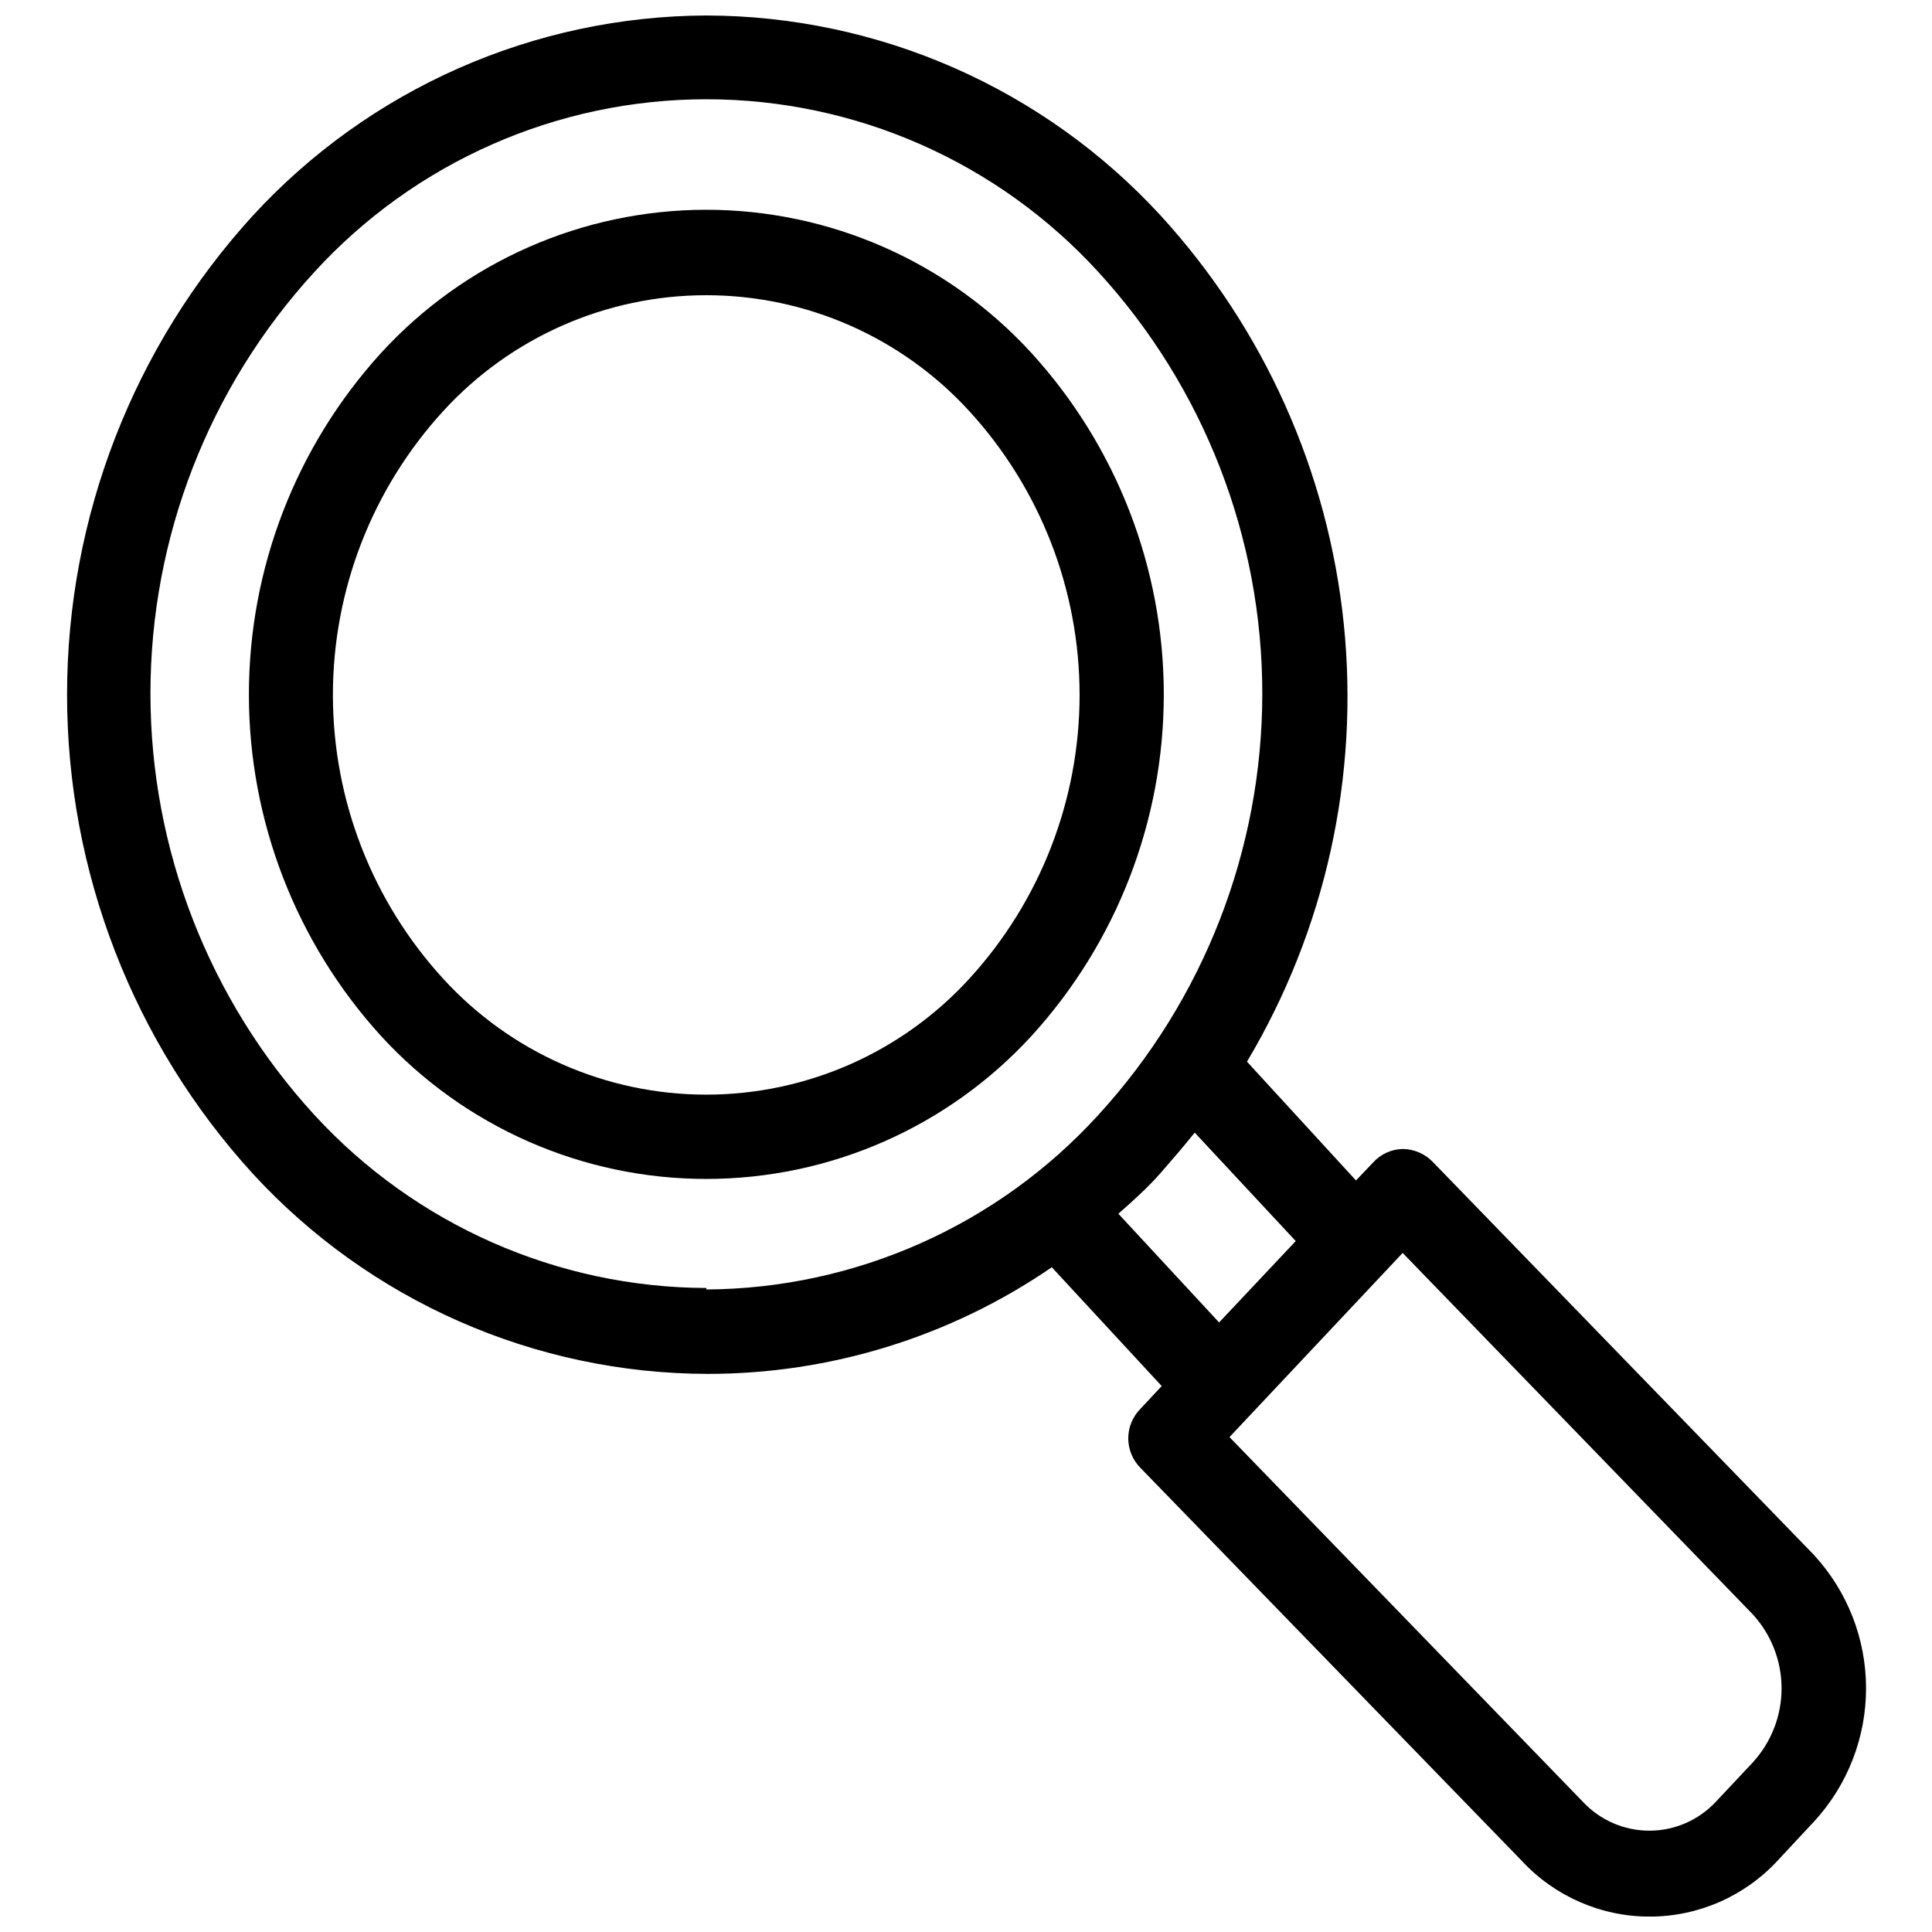 <?xml version="1.0" encoding="UTF-8"?>
<!-- Uploaded to: ICON Repo, www.svgrepo.com, Generator: ICON Repo Mixer Tools -->
<svg width="800px" height="800px" version="1.1" viewBox="144 144 512 512" xmlns="http://www.w3.org/2000/svg">
 <defs>
  <clipPath id="a">
   <path d="m161 148.09h478v503.81h-478z"/>
  </clipPath>
 </defs>
 <path d="m417.32 237.52c-22.129-24.168-53.391-37.93-86.16-37.93-32.766 0-64.027 13.762-86.156 37.93-22.547 24.758-35.043 57.043-35.043 90.527 0 33.488 12.496 65.77 35.043 90.531 22.152 24.121 53.406 37.852 86.156 37.852 32.754 0 64.008-13.73 86.16-37.852 22.582-24.746 35.098-57.031 35.098-90.531 0-33.496-12.516-65.785-35.098-90.527zm-16.453 165.86c-17.895 19.566-43.191 30.711-69.707 30.711s-51.809-11.145-69.707-30.711c-18.801-20.535-29.23-47.371-29.23-75.215 0-27.848 10.43-54.68 29.23-75.219 17.898-19.566 43.191-30.711 69.707-30.711s51.812 11.145 69.707 30.711c18.805 20.539 29.234 47.371 29.234 75.219 0 27.844-10.43 54.68-29.234 75.215z"/>
 <g clip-path="url(#a)">
  <path d="m624.82 556.18-101.16-104.3c-2.07-2.129-4.902-3.348-7.871-3.387-3 0.043-5.852 1.328-7.871 3.543l-4.566 4.801-28.891-31.488v0.004c20.789-34.883 29.789-75.531 25.664-115.93-4.129-40.395-21.16-78.387-48.574-108.34-15.324-16.652-33.93-29.957-54.641-39.074-20.715-9.117-43.09-13.852-65.723-13.906-22.59 0.09-44.918 4.84-65.59 13.953-20.672 9.117-39.238 22.402-54.535 39.027-31.707 34.699-49.289 80.008-49.289 127.01 0 47.008 17.582 92.316 49.289 127.02 15.324 16.652 33.93 29.953 54.645 39.07 20.711 9.117 43.086 13.855 65.719 13.91 32.598 0.035 64.438-9.816 91.316-28.262l29.125 31.488-5.59 5.984c-2.094 2.082-3.273 4.914-3.273 7.871 0 2.953 1.18 5.789 3.273 7.871l100.92 103.99c8.746 9.488 21.062 14.883 33.965 14.883 12.906 0 25.223-5.394 33.969-14.883l9.762-10.469c8.785-9.617 13.648-22.176 13.633-35.203-0.012-13.027-4.906-25.574-13.711-35.172zm-293.62-70.848h-0.004c-39.52-0.137-77.188-16.773-103.91-45.895-27.922-30.484-43.414-70.324-43.414-111.66 0-41.34 15.492-81.18 43.414-111.66 26.668-29.188 64.379-45.812 103.91-45.812 39.535 0 77.246 16.625 103.91 45.812 27.922 30.484 43.414 70.324 43.414 111.66 0 41.34-15.492 81.18-43.414 111.66-26.652 29.266-64.332 46.051-103.91 46.289zm109.18-19.68c3.856-3.387 7.871-7.008 11.18-10.785 3.305-3.777 6.141-7.086 9.055-10.707l26.766 28.734-20.309 21.57zm168.07 145.47-9.762 10.391c-4.555 4.871-10.926 7.637-17.594 7.637s-13.039-2.766-17.594-7.637l-93.676-96.668 45.895-48.805 92.73 95.723c4.941 5.363 7.684 12.391 7.684 19.68 0 7.293-2.742 14.316-7.684 19.68z"/>
 </g>
</svg>